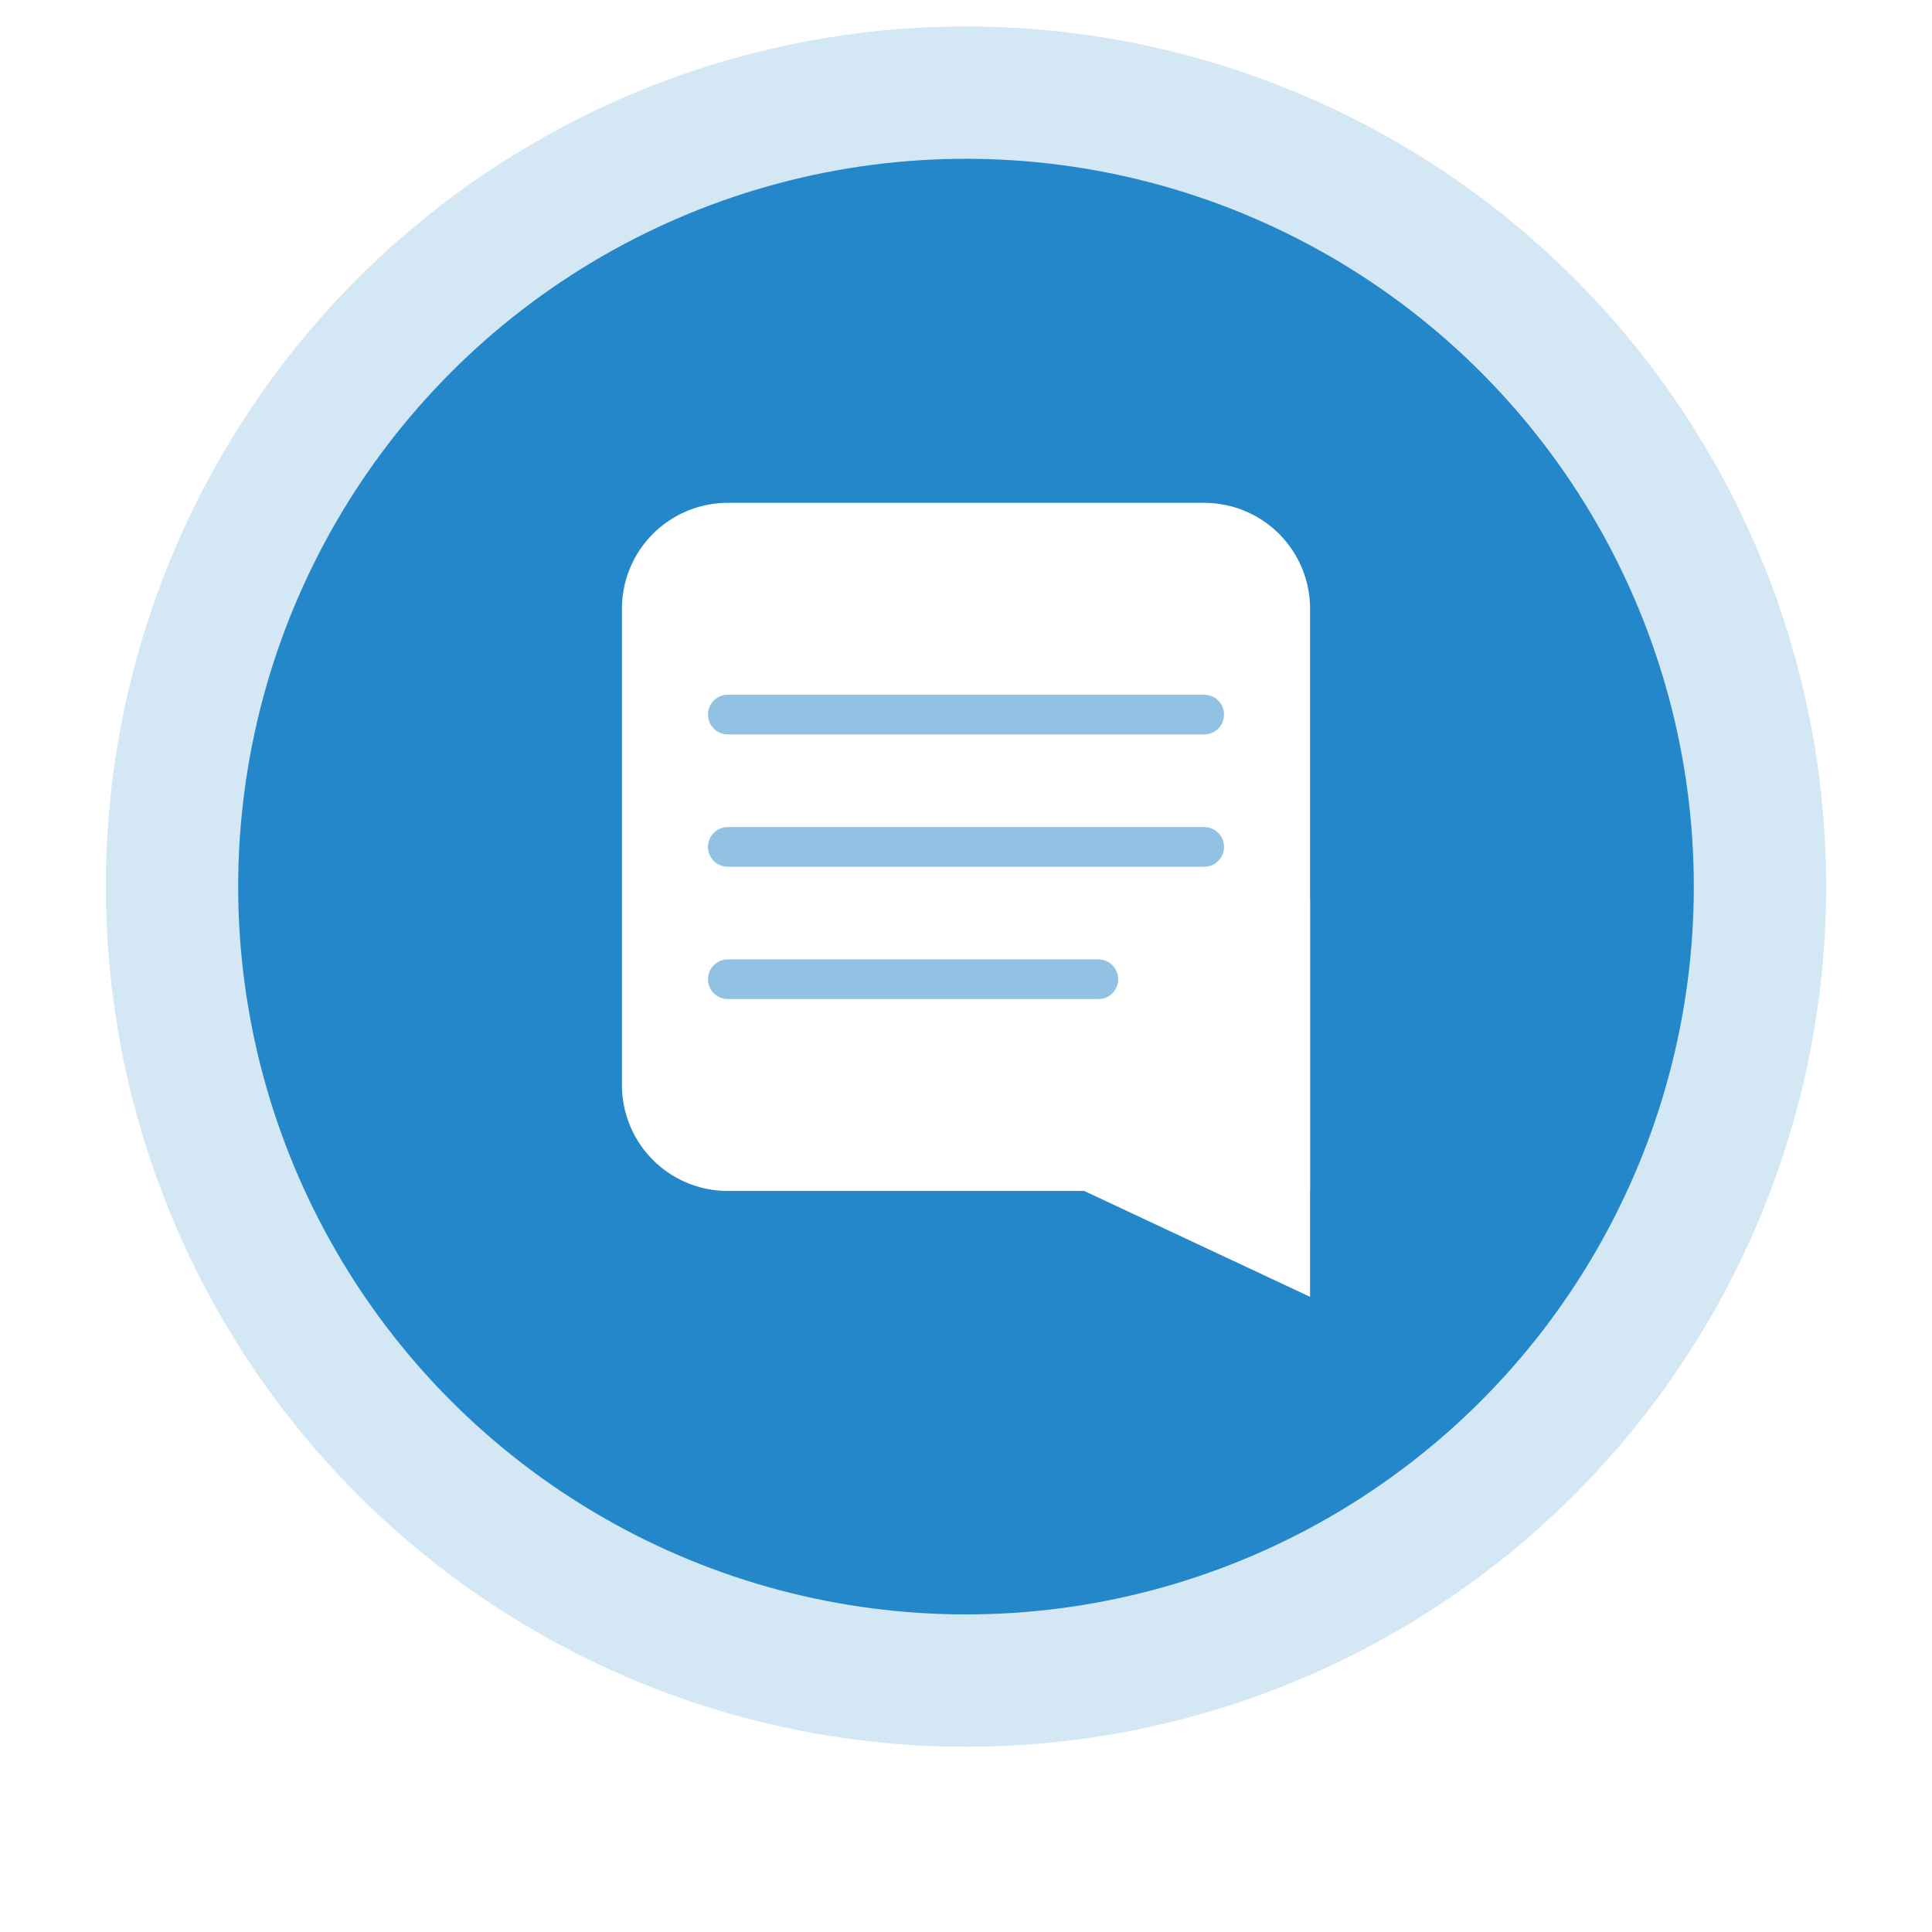 <svg xmlns="http://www.w3.org/2000/svg" width="73" height="73" viewBox="0 0 73 73">
    <defs>
        <style>
            .cls-1{fill:#fff}.cls-2{fill:rgba(36,135,201,.2)}.cls-3{fill:#2487c9}.cls-4{fill:none;stroke:rgba(36,135,201,.5);stroke-linecap:round;stroke-width:1.5px}.cls-5{filter:url(#Chat_icon_shadow)}
        </style>
        <filter id="Chat_icon_shadow" width="73" height="73" x="0" y="0" filterUnits="userSpaceOnUse">
            <feOffset dy="3"/>
            <feGaussianBlur result="blur" stdDeviation="3"/>
            <feFlood flood-opacity=".161"/>
            <feComposite in2="blur" operator="in"/>
            <feComposite in="SourceGraphic"/>
        </filter>
    </defs>
    <g id="Live_Chat_Icon" data-name="Live Chat Icon" transform="translate(-628 -676)">
        <g class="cls-5" transform="translate(628 676)">
            <circle id="Chat_icon_shadow-2" cx="27.5" cy="27.5" r="27.5" class="cls-1" data-name="Chat icon shadow" transform="translate(9 6)"/>
        </g>
        <circle id="Base_2" cx="32.5" cy="32.5" r="32.5" class="cls-2" data-name="Base 2" transform="translate(632 677)"/>
        <circle id="Base" cx="27.5" cy="27.5" r="27.5" class="cls-3" transform="translate(637 682)"/>
        <g id="Chat_icon" data-name="Chat icon" transform="translate(-.5)">
            <path id="Rectangle_2372" d="M4 0h18a4 4 0 0 1 4 4v22H4a4 4 0 0 1-4-4V4a4 4 0 0 1 4-4z" class="cls-1" data-name="Rectangle 2372" transform="translate(652 695)"/>
            <path id="Polygon_2" d="M7.5 0L15 16H0z" class="cls-1" data-name="Polygon 2" transform="rotate(-90 693.5 31.5)"/>
            <path id="Line_558" d="M0 0h18" class="cls-4" data-name="Line 558" transform="translate(656 708)"/>
            <path id="Line_559" d="M0 0h18" class="cls-4" data-name="Line 559" transform="translate(656 703)"/>
            <path id="Line_560" d="M0 0h14" class="cls-4" data-name="Line 560" transform="translate(656 713)"/>
        </g>
    </g>
</svg>
